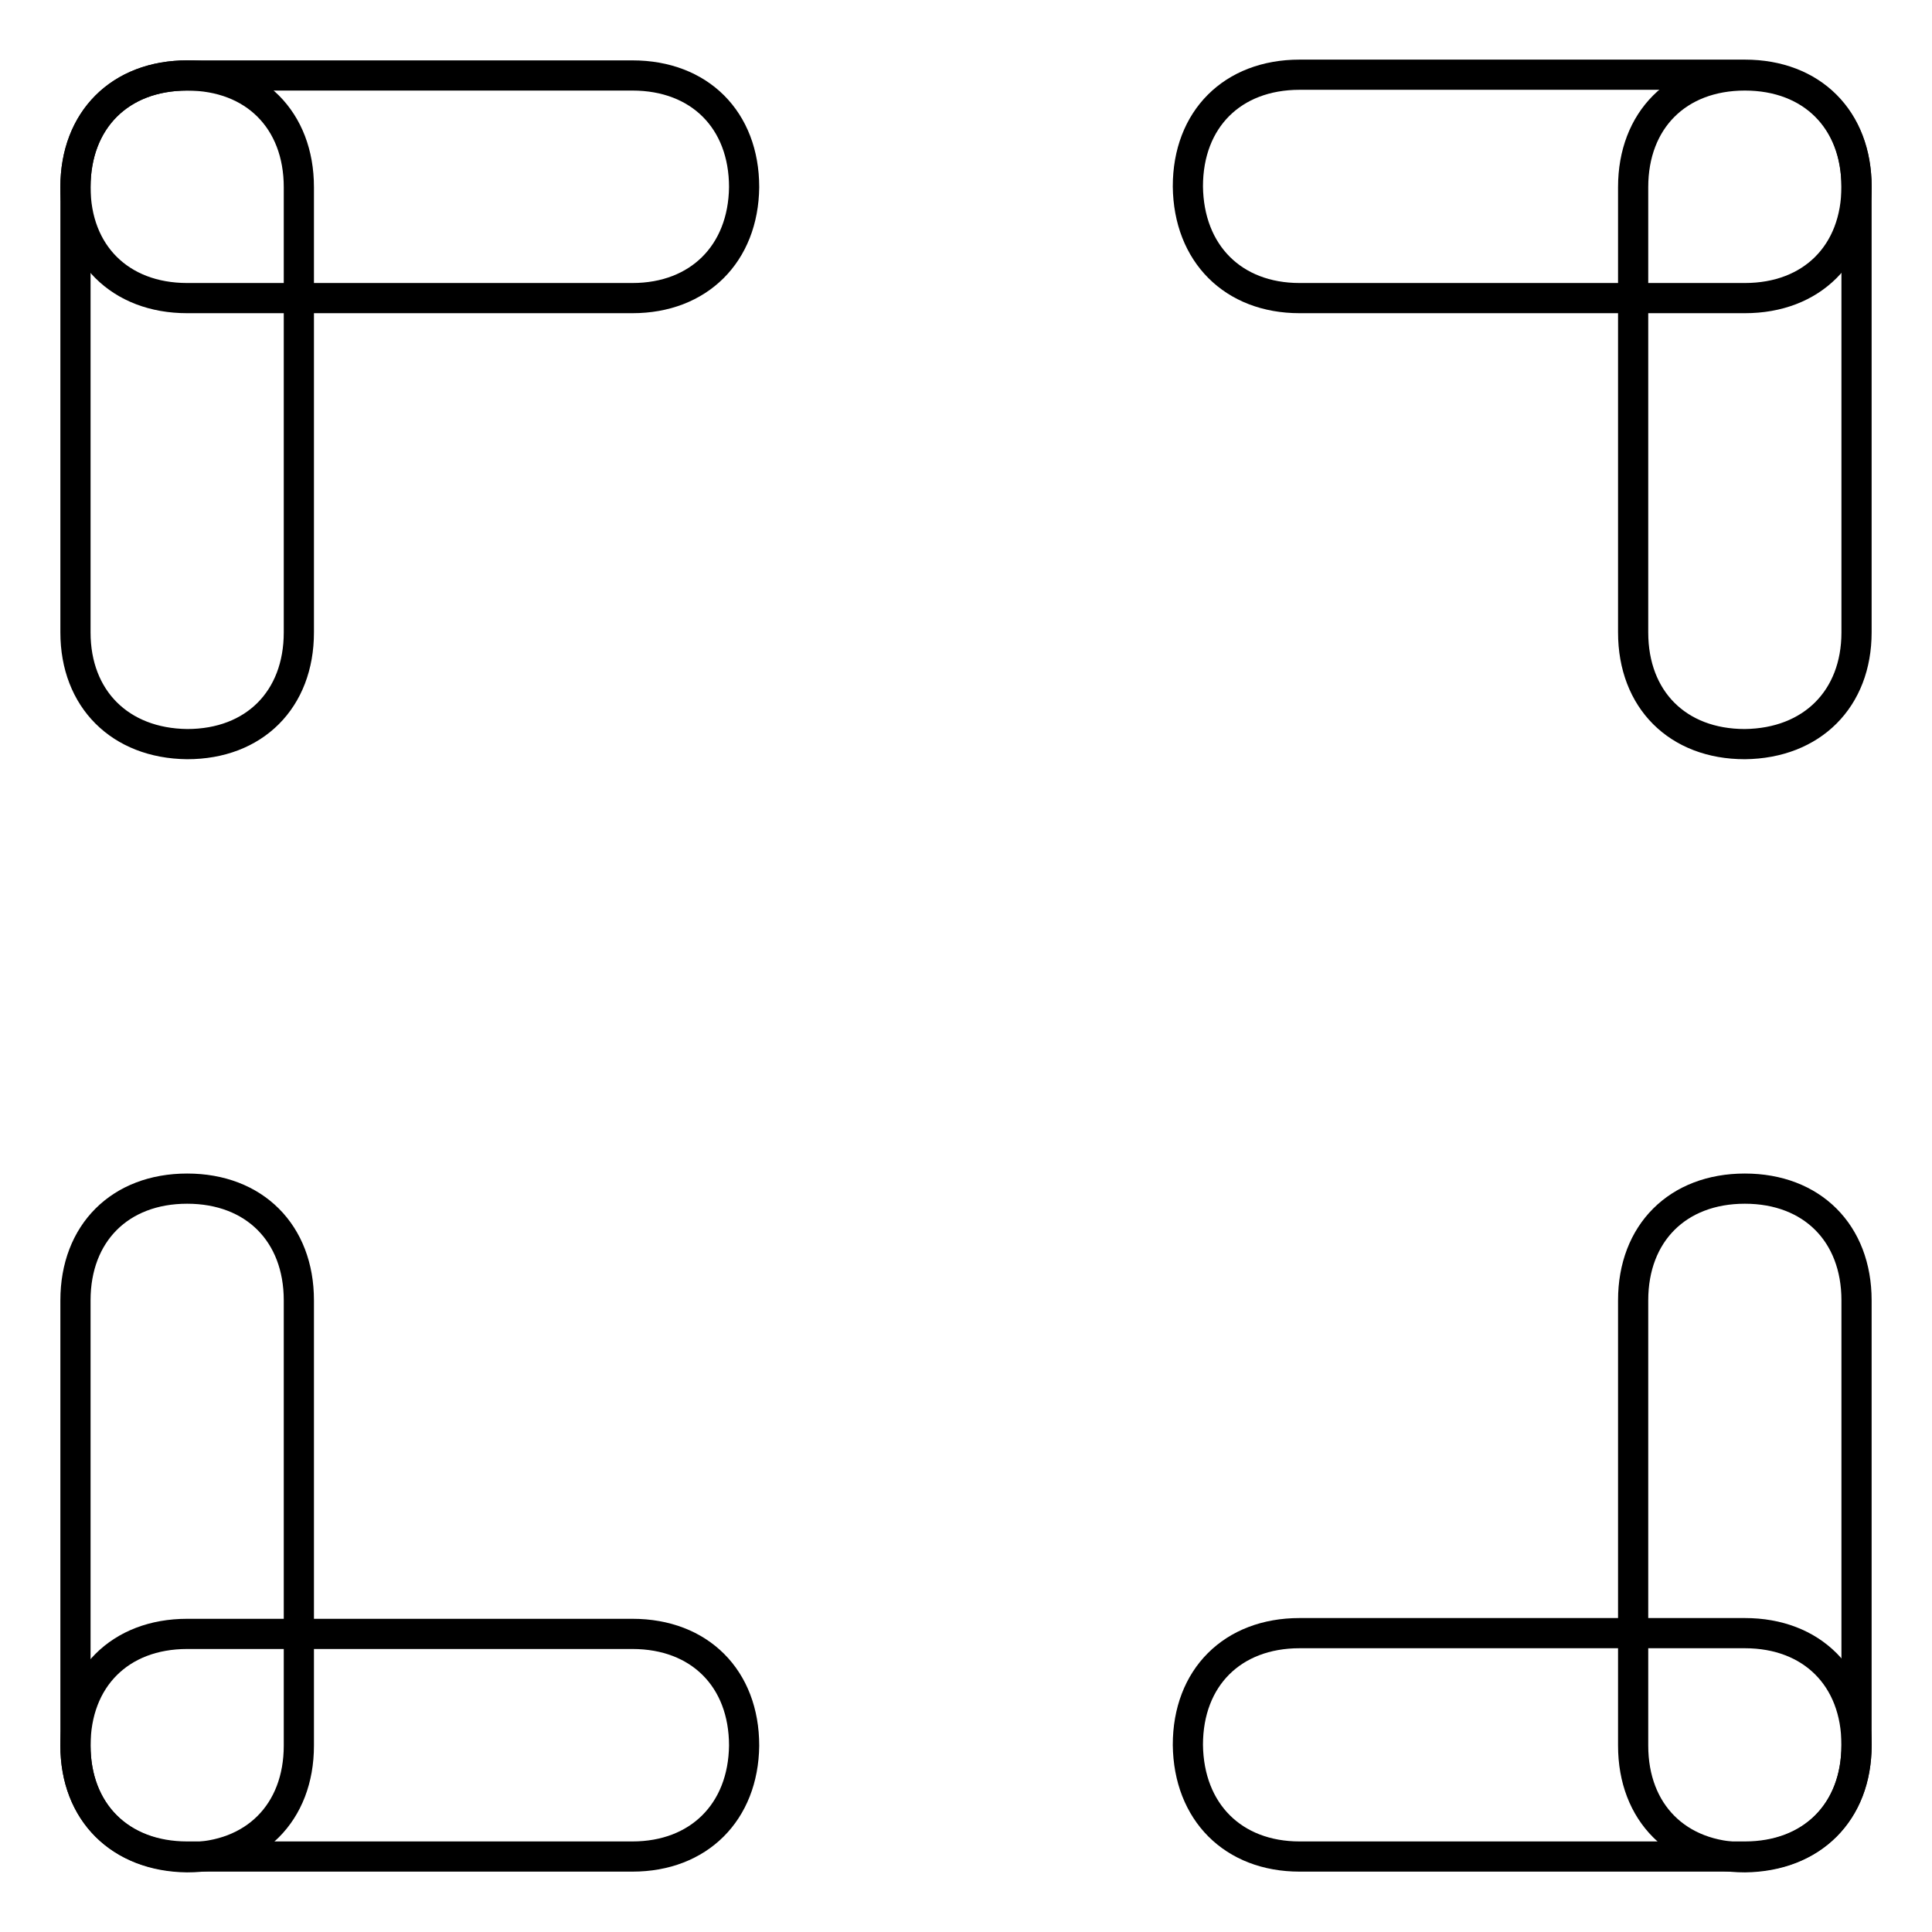 <?xml version="1.0" encoding="utf-8"?>
<!-- Svg Vector Icons : http://www.onlinewebfonts.com/icon -->
<!DOCTYPE svg PUBLIC "-//W3C//DTD SVG 1.1//EN" "http://www.w3.org/Graphics/SVG/1.1/DTD/svg11.dtd">
<svg version="1.1" xmlns="http://www.w3.org/2000/svg" xmlns:xlink="http://www.w3.org/1999/xlink" x="0px" y="0px" viewBox="0 0 256 256" enable-background="new 0 0 256 256" xml:space="preserve">
<g><g><path stroke-width="4" fill-opacity="0" stroke="#000000"  d="M83.8,39.5h-59c-8.9,0-14.8-5.9-14.8-14.7l0,0C10,15.9,15.9,10,24.8,10h59c8.9,0,14.8,5.9,14.8,14.8l0,0C98.5,33.6,92.6,39.5,83.8,39.5z"/><path stroke-width="4" fill-opacity="0" stroke="#000000"  d="M10,83.8v-59C10,15.9,15.9,10,24.8,10l0,0c8.9,0,14.8,5.9,14.8,14.8v59c0,8.9-5.9,14.8-14.8,14.8l0,0C15.9,98.5,10,92.6,10,83.8z"/><path stroke-width="4" fill-opacity="0" stroke="#000000"  d="M10,231.3v-59c0-8.9,5.9-14.8,14.8-14.8l0,0c8.9,0,14.8,5.9,14.8,14.8v59c0,8.9-5.9,14.8-14.8,14.8l0,0C15.9,246,10,240.1,10,231.3z"/><path stroke-width="4" fill-opacity="0" stroke="#000000"  d="M83.8,246h-59c-8.9,0-14.8-5.9-14.8-14.7l0,0c0-8.9,5.9-14.8,14.8-14.8h59c8.9,0,14.8,5.9,14.8,14.8l0,0C98.5,240.1,92.6,246,83.8,246z"/><path stroke-width="4" fill-opacity="0" stroke="#000000"  d="M172.2,39.5h59c8.9,0,14.8-5.9,14.8-14.8l0,0c0-8.9-5.9-14.8-14.8-14.8h-59c-8.9,0-14.8,5.9-14.8,14.8l0,0C157.5,33.6,163.4,39.5,172.2,39.5z"/><path stroke-width="4" fill-opacity="0" stroke="#000000"  d="M246,83.8v-59c0-8.9-5.9-14.8-14.8-14.8l0,0c-8.9,0-14.8,5.9-14.8,14.8v59c0,8.9,5.9,14.8,14.8,14.8l0,0C240.1,98.5,246,92.6,246,83.8z"/><path stroke-width="4" fill-opacity="0" stroke="#000000"  d="M246,231.3v-59c0-8.9-5.9-14.8-14.8-14.8l0,0c-8.9,0-14.8,5.9-14.8,14.8v59c0,8.9,5.9,14.8,14.8,14.8l0,0C240.1,246,246,240.1,246,231.3z"/><path stroke-width="4" fill-opacity="0" stroke="#000000"  d="M172.2,246h59c8.9,0,14.8-5.9,14.8-14.8l0,0c0-8.9-5.9-14.8-14.8-14.8h-59c-8.9,0-14.8,5.9-14.8,14.8l0,0C157.5,240.1,163.4,246,172.2,246z"/></g></g>
</svg>